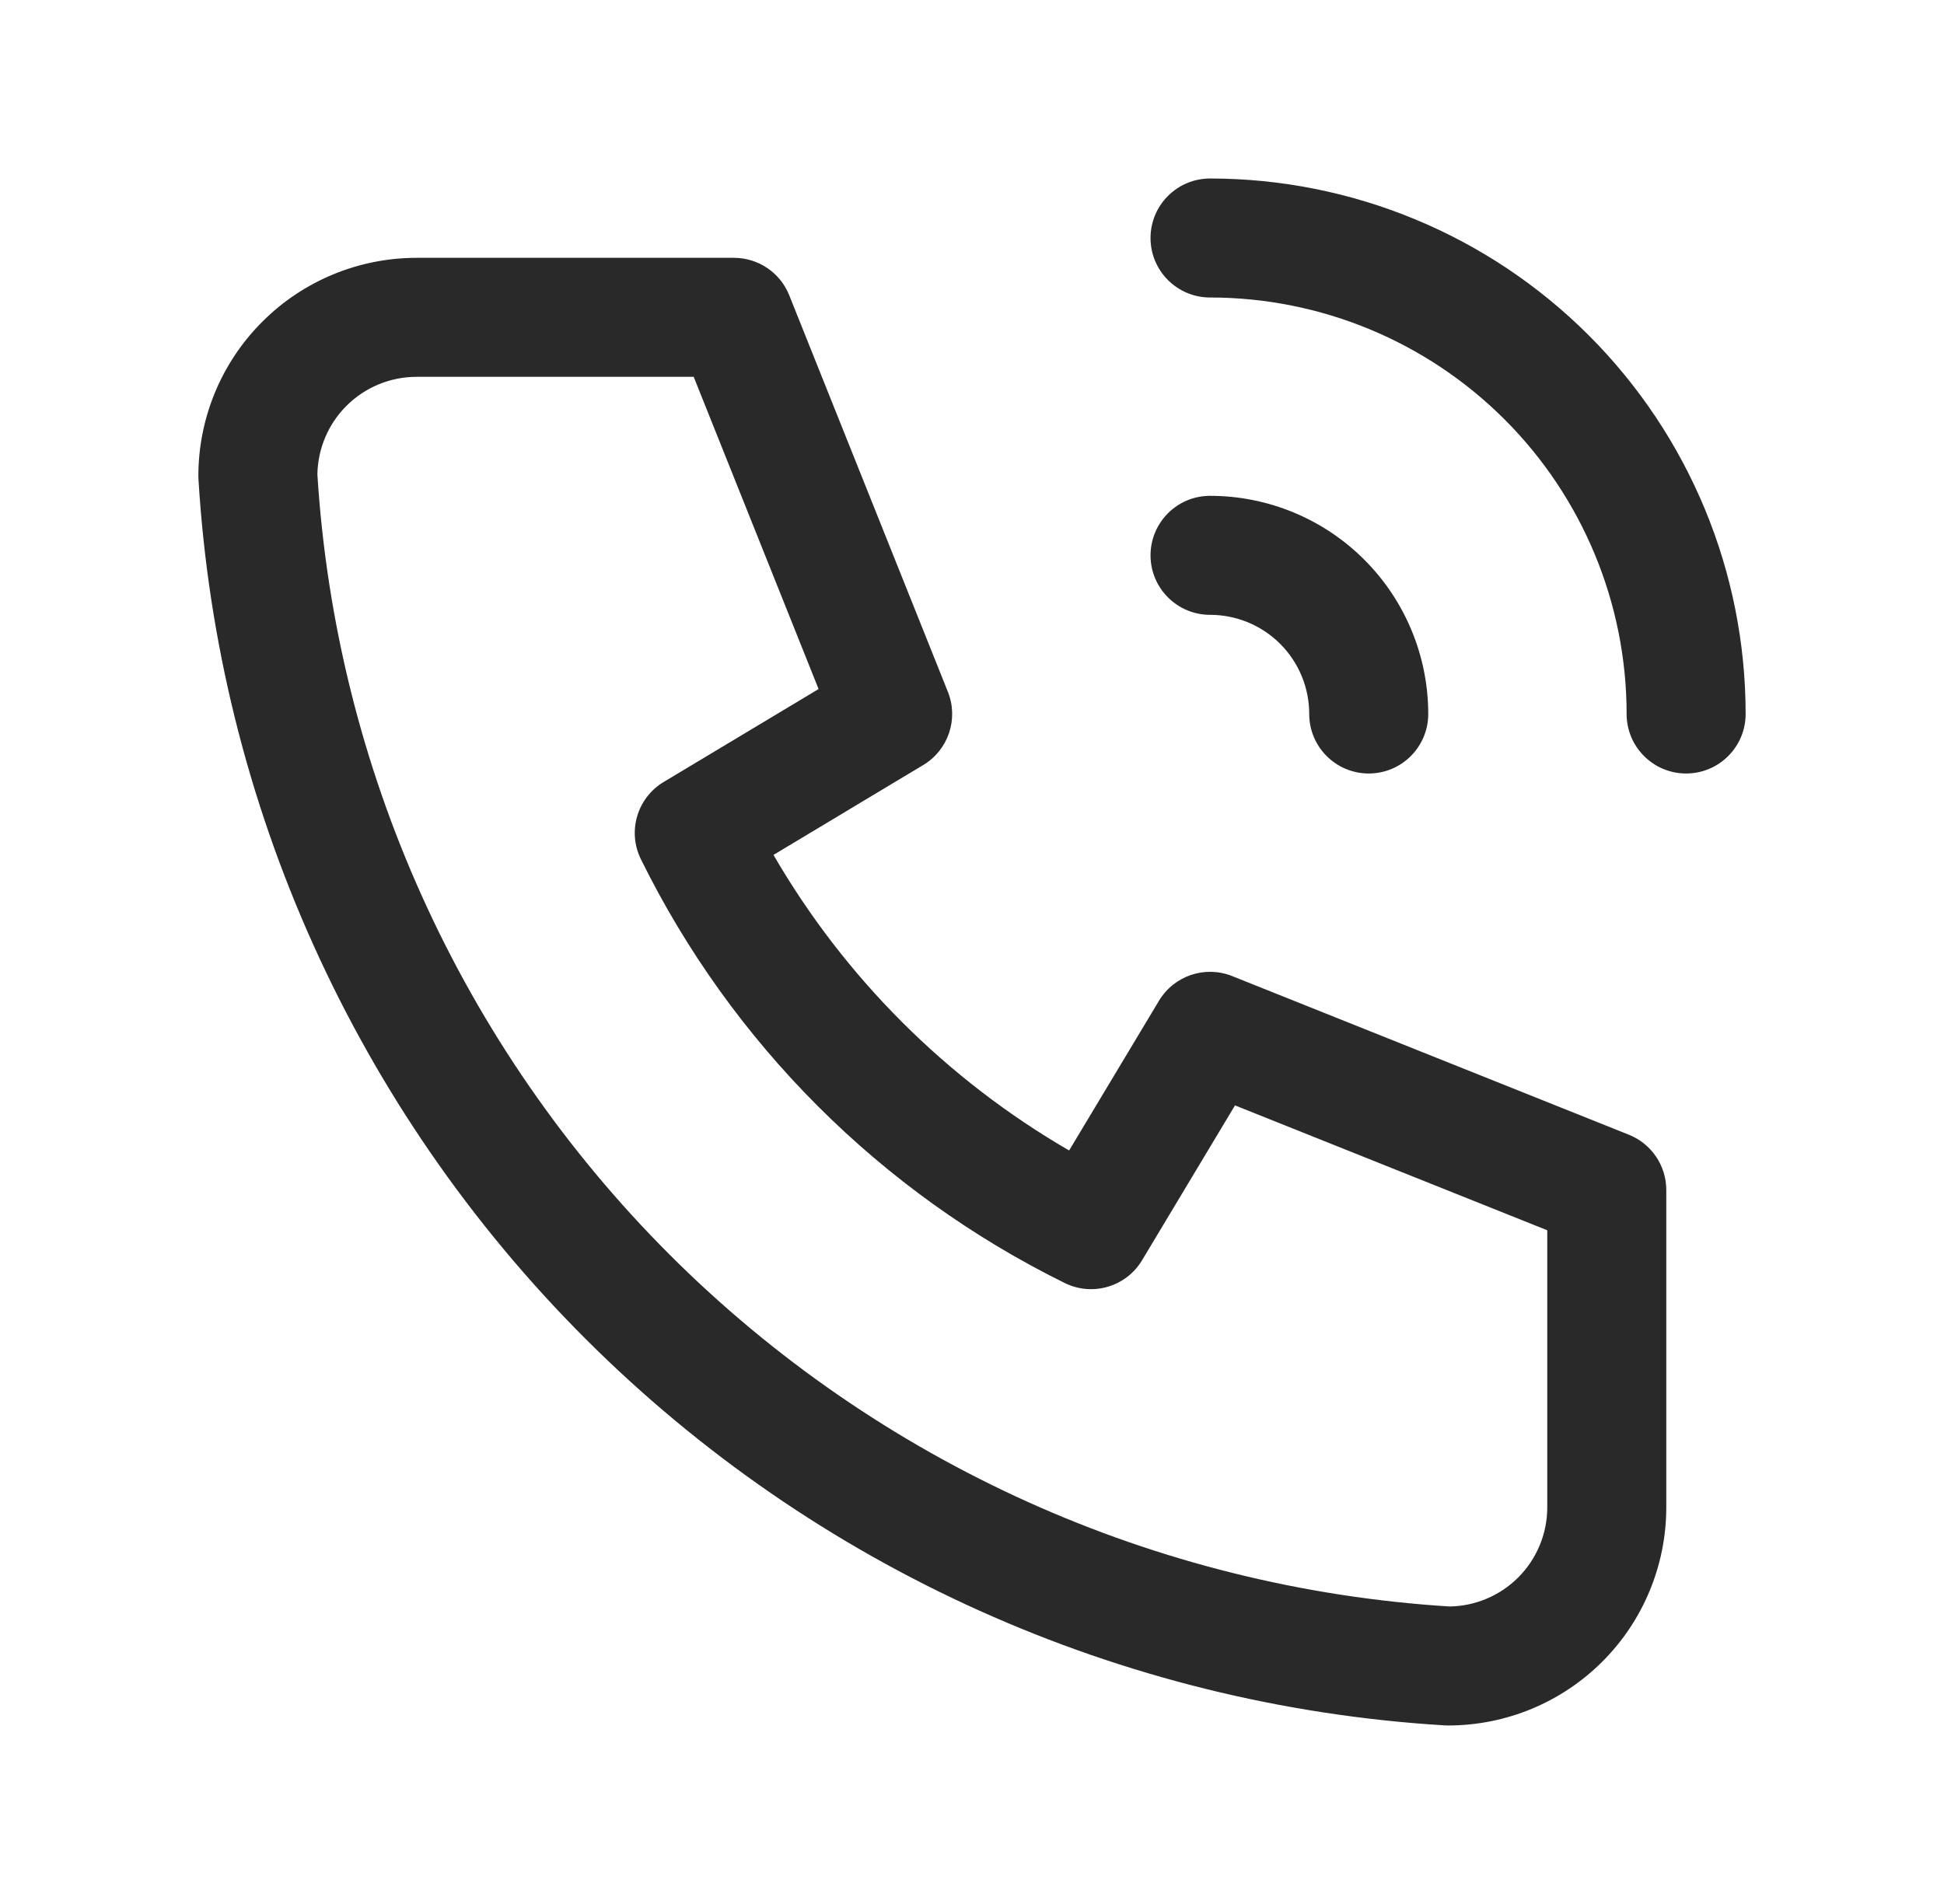 <svg width="49" height="48" viewBox="0 0 49 48" fill="none" xmlns="http://www.w3.org/2000/svg">
<path fill-rule="evenodd" clip-rule="evenodd" d="M10.5 9.5C9.837 9.5 9.201 9.763 8.732 10.232C8.273 10.691 8.011 11.311 8 11.959C8.463 19.376 11.619 26.37 16.874 31.626C22.13 36.881 29.124 40.037 36.541 40.5C37.189 40.489 37.809 40.227 38.268 39.768C38.737 39.299 39 38.663 39 38V31.016L31.129 27.867L28.786 31.772C28.385 32.441 27.537 32.691 26.837 32.345C22.197 30.057 18.443 26.303 16.155 21.663C15.809 20.963 16.059 20.115 16.728 19.714L20.633 17.371L17.485 9.5H10.5ZM6.611 8.111C7.642 7.079 9.041 6.5 10.5 6.5H18.5C19.113 6.5 19.665 6.873 19.893 7.443L23.893 17.443C24.166 18.127 23.903 18.907 23.272 19.286L19.496 21.552C21.288 24.642 23.858 27.212 26.948 29.004L29.214 25.228C29.593 24.597 30.373 24.334 31.057 24.607L41.057 28.607C41.627 28.835 42 29.387 42 30V38C42 39.459 41.42 40.858 40.389 41.889C39.358 42.92 37.959 43.5 36.5 43.5C36.47 43.5 36.439 43.499 36.409 43.497C28.242 43.001 20.539 39.533 14.753 33.747C8.967 27.961 5.499 20.258 5.003 12.091C5.001 12.061 5 12.03 5 12C5 10.541 5.579 9.142 6.611 8.111Z" fill="#292929"/>
<path fill-rule="evenodd" clip-rule="evenodd" d="M29 14C29 13.172 29.672 12.5 30.5 12.5C31.959 12.5 33.358 13.079 34.389 14.111C35.42 15.142 36 16.541 36 18C36 18.828 35.328 19.5 34.5 19.5C33.672 19.5 33 18.828 33 18C33 17.337 32.737 16.701 32.268 16.232C31.799 15.763 31.163 15.5 30.5 15.5C29.672 15.5 29 14.828 29 14Z" fill="#292929"/>
<path fill-rule="evenodd" clip-rule="evenodd" d="M29 6C29 5.172 29.672 4.5 30.5 4.5C34.08 4.5 37.514 5.922 40.046 8.454C42.578 10.986 44 14.42 44 18C44 18.828 43.328 19.5 42.5 19.5C41.672 19.5 41 18.828 41 18C41 15.215 39.894 12.544 37.925 10.575C35.956 8.606 33.285 7.5 30.5 7.5C29.672 7.5 29 6.828 29 6Z" fill="#292929"/>
</svg>
